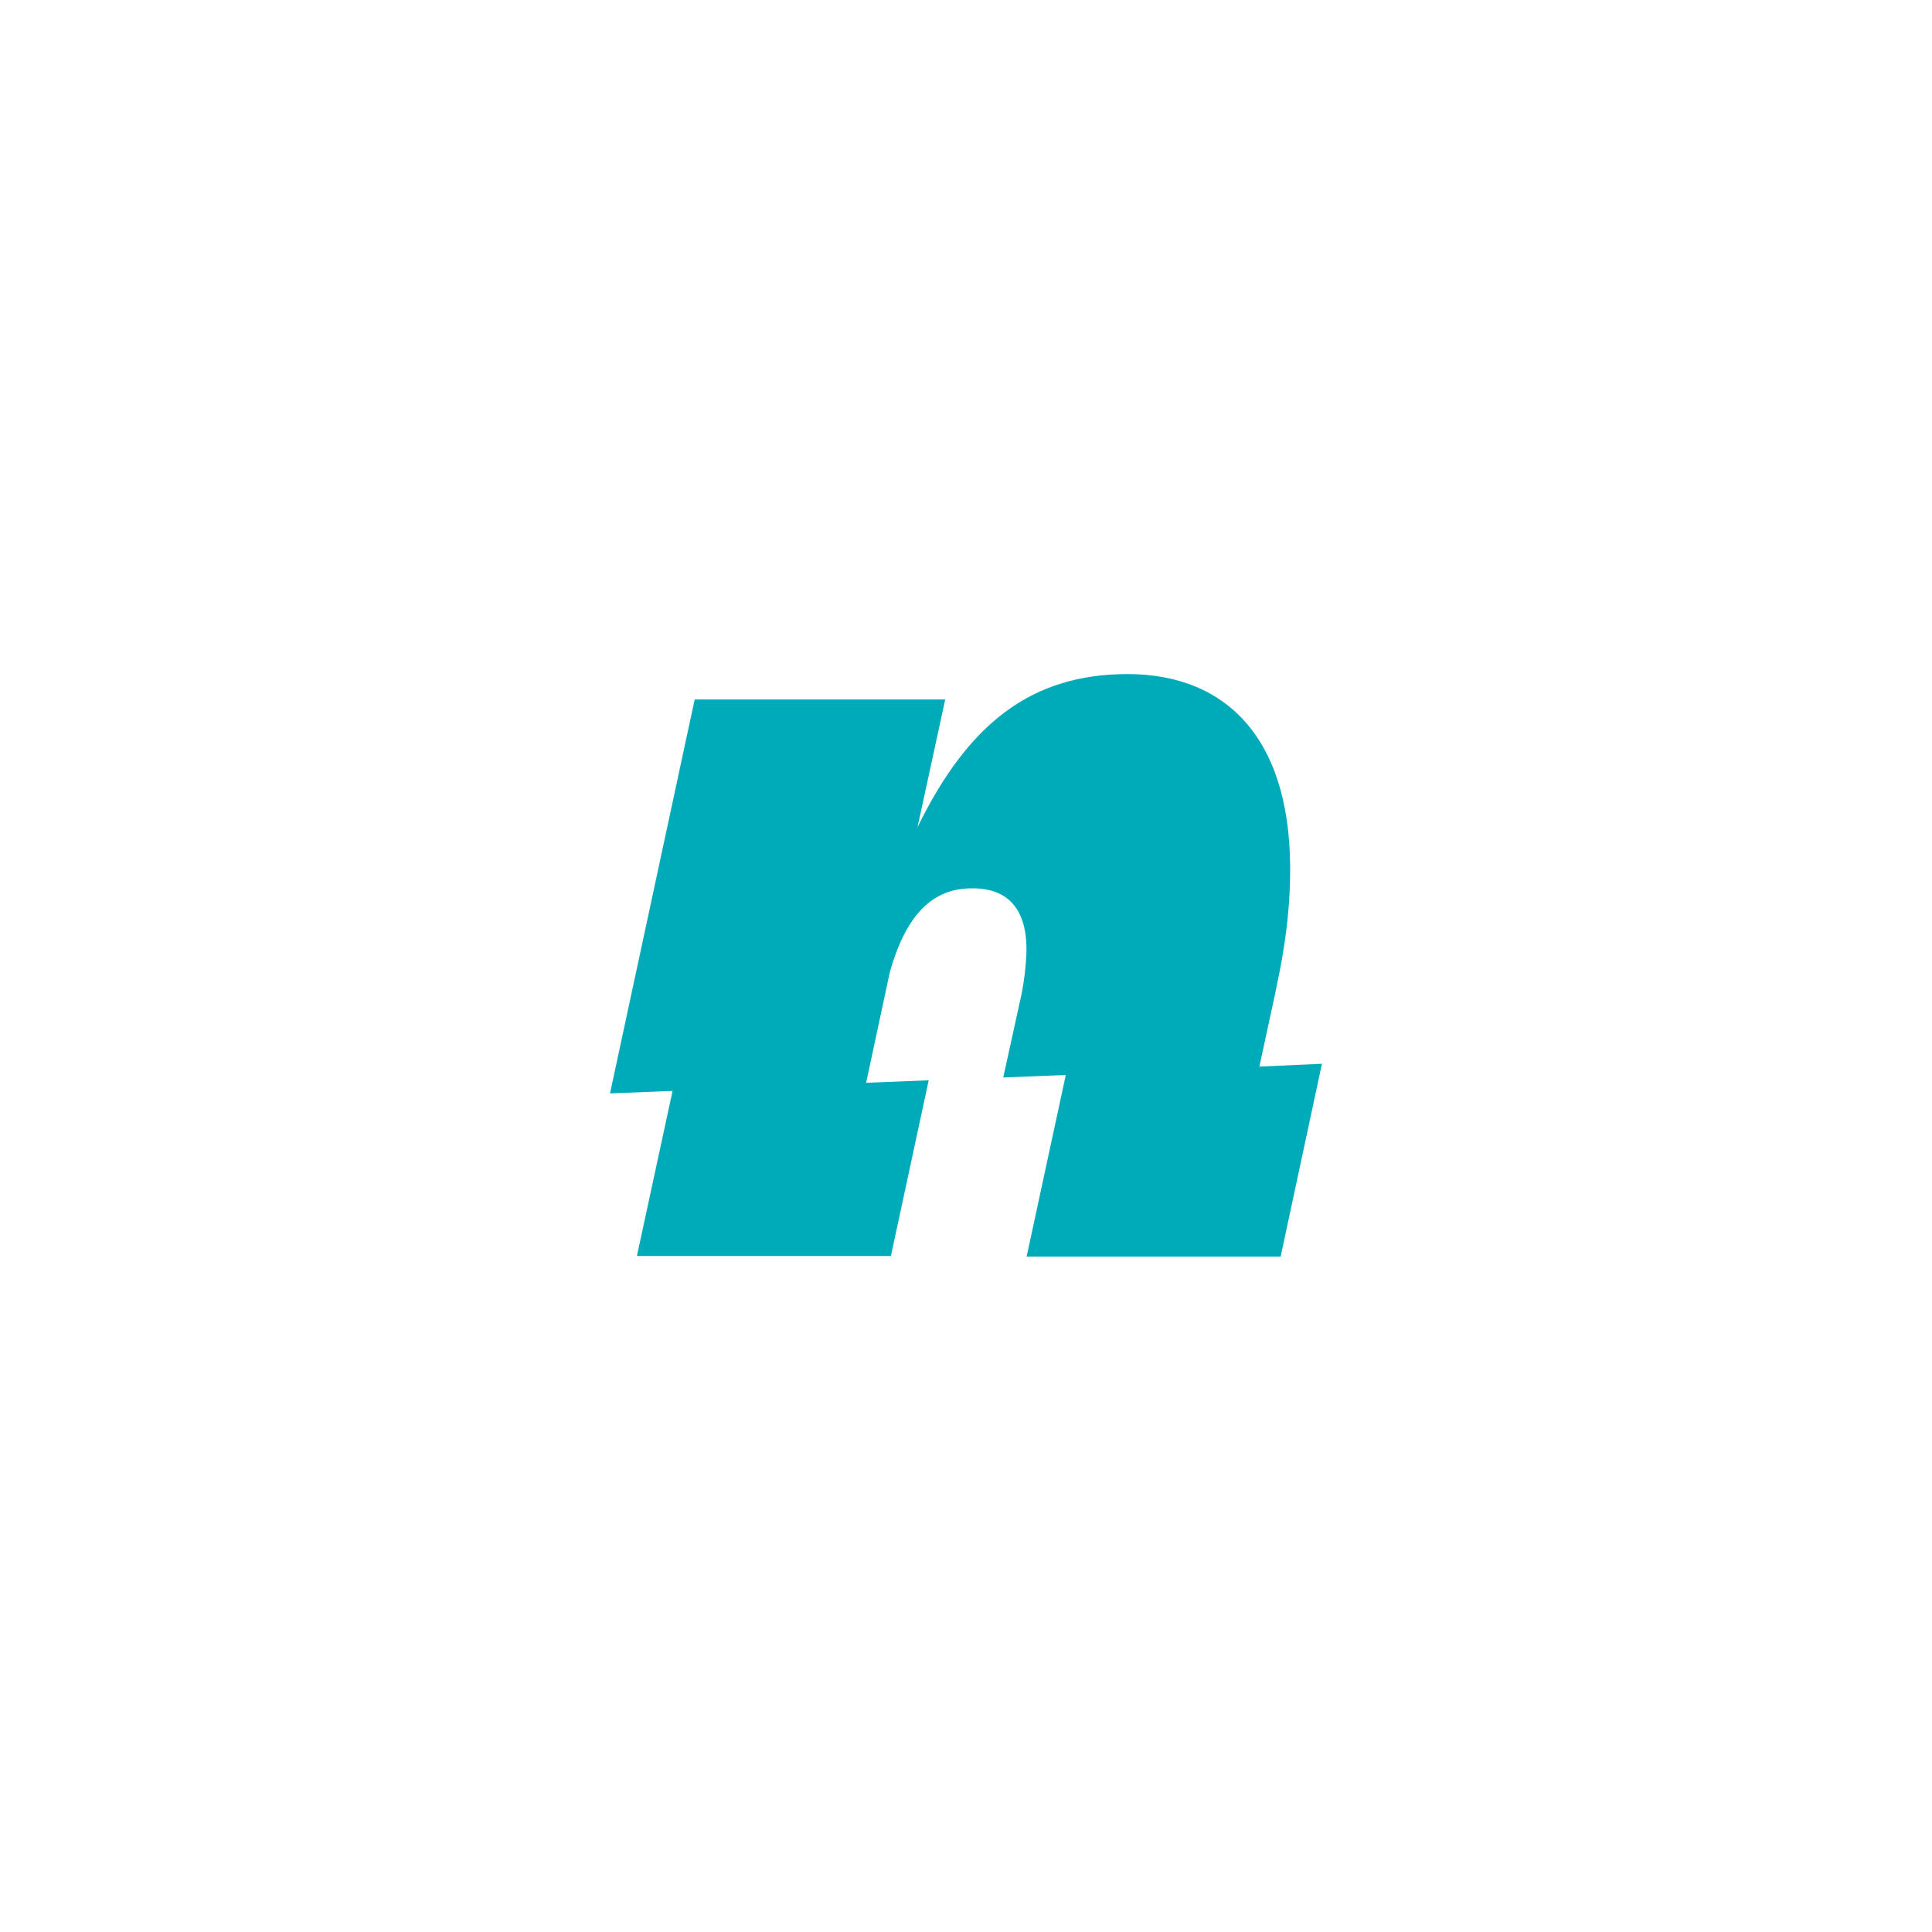 <?xml version="1.0" encoding="UTF-8"?>
<svg id="Layer_1" data-name="Layer 1" xmlns="http://www.w3.org/2000/svg" viewBox="0 0 1000 1000">
  <defs>
    <style>
      .cls-1 {
        fill: #00abb9;
      }
    </style>
  </defs>
  <path class="cls-1" d="M660.55,511.57c4.54-20.82,6.88-39.48,7.17-56.4,1.79-71.42-31.82-106.13-83.92-106.28-50.17,0-82.69,25.74-108.88,79.23l14.32-66.06h-129.68l-43.82,203.88,32.38-1.29-18.46,85.46h131.47l19.56-90.95-32.38,1.29,12.26-57.27c8.12-28.63,21.36-43.67,43-43.38,18.32,0,28.39,11,27.7,33.83-.31,7-1.15,13.96-2.5,20.84l-9.5,43.23,32.38-1.29-20.27,93.98h131.49l21.36-99.78-32.38,1.46,8.68-40.2v-.3Z"/>
</svg>